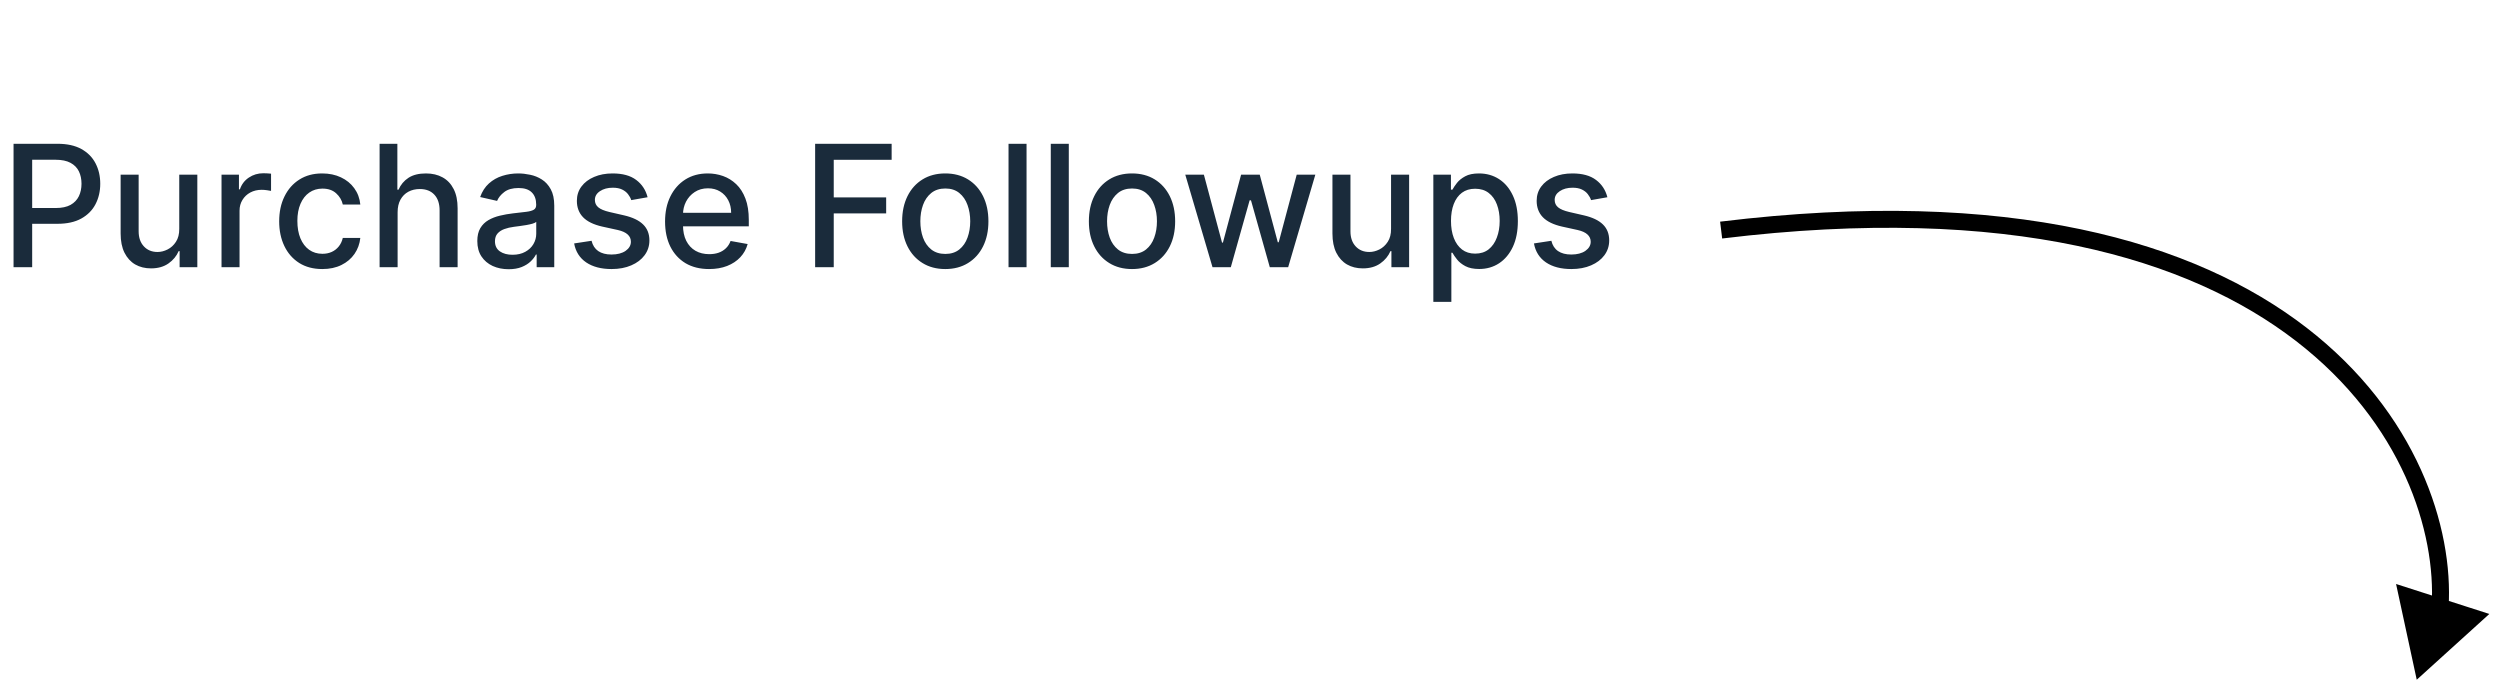 <svg width="131" height="36" viewBox="0 0 131 36" fill="none" xmlns="http://www.w3.org/2000/svg">
<g clip-path="url(#clip0_1154_47241)">
<path d="M126.637 35.618L130.441 32.171L125.554 30.601L126.637 35.618ZM90.241 12.497C105.319 10.66 114.734 13.57 120.306 17.865C125.883 22.163 127.661 27.882 127.417 31.782L128.305 31.837C128.566 27.644 126.66 21.64 120.849 17.161C115.034 12.679 105.36 9.759 90.134 11.615L90.241 12.497Z" fill="black"/>
</g>
<path d="M0.71 14V7.534H3.015C3.518 7.534 3.935 7.626 4.265 7.809C4.596 7.992 4.843 8.243 5.007 8.56C5.171 8.876 5.253 9.232 5.253 9.628C5.253 10.025 5.17 10.383 5.004 10.701C4.84 11.017 4.591 11.267 4.259 11.452C3.928 11.635 3.513 11.727 3.012 11.727H1.427V10.9H2.923C3.241 10.9 3.499 10.845 3.697 10.736C3.895 10.624 4.04 10.473 4.133 10.281C4.225 10.089 4.271 9.872 4.271 9.628C4.271 9.383 4.225 9.167 4.133 8.977C4.04 8.788 3.894 8.639 3.694 8.532C3.496 8.425 3.235 8.371 2.911 8.371H1.686V14H0.71ZM9.393 11.989V9.151H10.34V14H9.412V13.16H9.361C9.25 13.419 9.071 13.635 8.825 13.807C8.58 13.978 8.276 14.063 7.912 14.063C7.601 14.063 7.325 13.995 7.085 13.858C6.847 13.719 6.66 13.514 6.523 13.242C6.388 12.971 6.321 12.635 6.321 12.235V9.151H7.265V12.122C7.265 12.452 7.357 12.715 7.54 12.911C7.723 13.107 7.961 13.204 8.253 13.204C8.43 13.204 8.606 13.16 8.78 13.072C8.957 12.983 9.104 12.85 9.219 12.671C9.337 12.492 9.395 12.265 9.393 11.989ZM11.608 14V9.151H12.521V9.921H12.571C12.66 9.66 12.815 9.455 13.038 9.306C13.264 9.154 13.518 9.078 13.802 9.078C13.861 9.078 13.931 9.08 14.011 9.085C14.093 9.089 14.157 9.094 14.203 9.1V10.003C14.165 9.993 14.098 9.981 14.001 9.969C13.905 9.954 13.808 9.946 13.711 9.946C13.488 9.946 13.289 9.994 13.114 10.088C12.942 10.181 12.805 10.31 12.704 10.477C12.603 10.641 12.552 10.828 12.552 11.039V14H11.608ZM16.889 14.098C16.42 14.098 16.016 13.992 15.677 13.779C15.34 13.564 15.081 13.269 14.9 12.892C14.719 12.515 14.629 12.084 14.629 11.598C14.629 11.105 14.721 10.67 14.907 10.294C15.092 9.915 15.353 9.619 15.69 9.407C16.026 9.194 16.423 9.088 16.88 9.088C17.248 9.088 17.576 9.156 17.865 9.293C18.153 9.428 18.386 9.617 18.562 9.861C18.741 10.105 18.848 10.39 18.881 10.717H17.963C17.912 10.489 17.796 10.294 17.615 10.13C17.436 9.965 17.197 9.883 16.895 9.883C16.632 9.883 16.402 9.953 16.204 10.092C16.008 10.228 15.856 10.424 15.746 10.679C15.637 10.931 15.582 11.23 15.582 11.575C15.582 11.929 15.636 12.234 15.743 12.491C15.851 12.748 16.002 12.947 16.198 13.088C16.396 13.229 16.628 13.299 16.895 13.299C17.074 13.299 17.236 13.267 17.382 13.201C17.529 13.134 17.652 13.038 17.751 12.914C17.852 12.79 17.923 12.64 17.963 12.466H18.881C18.848 12.779 18.745 13.059 18.575 13.306C18.405 13.552 18.176 13.745 17.89 13.886C17.606 14.027 17.272 14.098 16.889 14.098ZM20.835 11.121V14H19.891V7.534H20.822V9.94H20.882C20.996 9.679 21.169 9.472 21.403 9.318C21.637 9.165 21.942 9.088 22.319 9.088C22.651 9.088 22.942 9.156 23.19 9.293C23.44 9.43 23.634 9.634 23.771 9.905C23.91 10.175 23.979 10.511 23.979 10.916V14H23.035V11.029C23.035 10.674 22.944 10.398 22.761 10.202C22.577 10.004 22.323 9.905 21.997 9.905C21.773 9.905 21.573 9.953 21.397 10.047C21.222 10.142 21.084 10.281 20.983 10.464C20.884 10.645 20.835 10.864 20.835 11.121ZM26.65 14.107C26.343 14.107 26.065 14.05 25.816 13.937C25.568 13.821 25.371 13.654 25.226 13.435C25.083 13.216 25.011 12.948 25.011 12.63C25.011 12.356 25.064 12.131 25.169 11.954C25.274 11.777 25.417 11.637 25.595 11.534C25.774 11.431 25.974 11.353 26.195 11.301C26.416 11.248 26.642 11.208 26.871 11.181C27.161 11.147 27.397 11.12 27.578 11.099C27.759 11.076 27.891 11.039 27.973 10.988C28.055 10.938 28.096 10.856 28.096 10.742V10.72C28.096 10.444 28.018 10.23 27.862 10.079C27.709 9.927 27.479 9.852 27.174 9.852C26.856 9.852 26.606 9.922 26.423 10.063C26.242 10.202 26.116 10.357 26.047 10.527L25.16 10.325C25.265 10.031 25.419 9.793 25.621 9.612C25.825 9.429 26.059 9.296 26.325 9.214C26.59 9.13 26.869 9.088 27.161 9.088C27.355 9.088 27.56 9.111 27.777 9.157C27.996 9.201 28.2 9.283 28.389 9.403C28.581 9.523 28.738 9.695 28.86 9.918C28.982 10.139 29.043 10.426 29.043 10.78V14H28.121V13.337H28.083C28.022 13.459 27.931 13.579 27.808 13.697C27.686 13.815 27.53 13.913 27.338 13.991C27.147 14.068 26.917 14.107 26.65 14.107ZM26.855 13.35C27.116 13.35 27.339 13.298 27.524 13.195C27.712 13.092 27.854 12.957 27.951 12.791C28.049 12.623 28.099 12.443 28.099 12.251V11.626C28.065 11.66 28 11.691 27.903 11.721C27.808 11.748 27.7 11.772 27.578 11.793C27.456 11.812 27.337 11.83 27.221 11.847C27.106 11.862 27.009 11.874 26.931 11.885C26.748 11.908 26.58 11.947 26.429 12.002C26.279 12.056 26.16 12.135 26.069 12.238C25.981 12.339 25.936 12.474 25.936 12.643C25.936 12.876 26.023 13.053 26.195 13.173C26.368 13.291 26.588 13.35 26.855 13.35ZM33.934 10.335L33.078 10.486C33.043 10.377 32.986 10.273 32.908 10.174C32.832 10.075 32.729 9.994 32.599 9.931C32.468 9.867 32.305 9.836 32.109 9.836C31.842 9.836 31.619 9.896 31.44 10.016C31.261 10.134 31.172 10.286 31.172 10.474C31.172 10.636 31.232 10.766 31.352 10.865C31.471 10.964 31.665 11.045 31.932 11.108L32.703 11.285C33.149 11.388 33.481 11.547 33.7 11.762C33.919 11.976 34.029 12.255 34.029 12.598C34.029 12.889 33.944 13.148 33.776 13.375C33.61 13.6 33.377 13.777 33.078 13.905C32.782 14.034 32.438 14.098 32.046 14.098C31.503 14.098 31.06 13.982 30.717 13.751C30.374 13.517 30.163 13.185 30.085 12.756L30.998 12.617C31.055 12.855 31.172 13.035 31.348 13.157C31.525 13.277 31.756 13.337 32.04 13.337C32.349 13.337 32.596 13.273 32.782 13.145C32.967 13.014 33.059 12.855 33.059 12.668C33.059 12.516 33.003 12.389 32.889 12.286C32.777 12.183 32.606 12.105 32.374 12.052L31.553 11.872C31.101 11.769 30.766 11.605 30.55 11.38C30.335 11.155 30.228 10.869 30.228 10.524C30.228 10.238 30.308 9.987 30.468 9.773C30.628 9.558 30.848 9.391 31.131 9.271C31.413 9.149 31.736 9.088 32.1 9.088C32.624 9.088 33.036 9.201 33.337 9.429C33.638 9.654 33.837 9.956 33.934 10.335ZM37.156 14.098C36.679 14.098 36.267 13.996 35.922 13.792C35.579 13.585 35.314 13.296 35.127 12.924C34.941 12.549 34.849 12.11 34.849 11.607C34.849 11.11 34.941 10.672 35.127 10.294C35.314 9.915 35.575 9.619 35.909 9.407C36.246 9.194 36.64 9.088 37.09 9.088C37.364 9.088 37.629 9.133 37.886 9.223C38.142 9.314 38.373 9.456 38.577 9.65C38.781 9.843 38.942 10.095 39.06 10.404C39.178 10.711 39.237 11.085 39.237 11.525V11.86H35.382V11.152H38.312C38.312 10.904 38.261 10.684 38.16 10.493C38.059 10.299 37.917 10.146 37.734 10.035C37.553 9.923 37.341 9.867 37.096 9.867C36.831 9.867 36.6 9.933 36.402 10.063C36.206 10.192 36.055 10.36 35.947 10.568C35.842 10.775 35.789 10.999 35.789 11.241V11.793C35.789 12.117 35.846 12.393 35.96 12.62C36.076 12.848 36.237 13.021 36.443 13.141C36.649 13.259 36.89 13.318 37.166 13.318C37.345 13.318 37.508 13.293 37.655 13.242C37.803 13.19 37.93 13.112 38.037 13.009C38.145 12.906 38.227 12.778 38.283 12.627L39.177 12.788C39.105 13.051 38.977 13.281 38.792 13.479C38.609 13.675 38.378 13.827 38.1 13.937C37.825 14.044 37.51 14.098 37.156 14.098ZM42.713 14V7.534H46.722V8.374H43.688V10.344H46.435V11.181H43.688V14H42.713ZM49.533 14.098C49.078 14.098 48.681 13.994 48.343 13.785C48.004 13.577 47.74 13.286 47.553 12.911C47.366 12.536 47.272 12.098 47.272 11.598C47.272 11.095 47.366 10.655 47.553 10.278C47.74 9.901 48.004 9.609 48.343 9.4C48.681 9.192 49.078 9.088 49.533 9.088C49.987 9.088 50.384 9.192 50.723 9.4C51.062 9.609 51.325 9.901 51.512 10.278C51.699 10.655 51.793 11.095 51.793 11.598C51.793 12.098 51.699 12.536 51.512 12.911C51.325 13.286 51.062 13.577 50.723 13.785C50.384 13.994 49.987 14.098 49.533 14.098ZM49.536 13.306C49.831 13.306 50.075 13.228 50.268 13.072C50.462 12.916 50.605 12.709 50.698 12.45C50.792 12.191 50.84 11.906 50.84 11.594C50.84 11.285 50.792 11.001 50.698 10.742C50.605 10.481 50.462 10.272 50.268 10.114C50.075 9.956 49.831 9.877 49.536 9.877C49.239 9.877 48.993 9.956 48.797 10.114C48.603 10.272 48.459 10.481 48.365 10.742C48.272 11.001 48.226 11.285 48.226 11.594C48.226 11.906 48.272 12.191 48.365 12.45C48.459 12.709 48.603 12.916 48.797 13.072C48.993 13.228 49.239 13.306 49.536 13.306ZM53.791 7.534V14H52.847V7.534H53.791ZM56.005 7.534V14H55.061V7.534H56.005ZM59.317 14.098C58.862 14.098 58.466 13.994 58.127 13.785C57.788 13.577 57.525 13.286 57.338 12.911C57.15 12.536 57.057 12.098 57.057 11.598C57.057 11.095 57.15 10.655 57.338 10.278C57.525 9.901 57.788 9.609 58.127 9.4C58.466 9.192 58.862 9.088 59.317 9.088C59.772 9.088 60.168 9.192 60.507 9.4C60.846 9.609 61.109 9.901 61.297 10.278C61.484 10.655 61.578 11.095 61.578 11.598C61.578 12.098 61.484 12.536 61.297 12.911C61.109 13.286 60.846 13.577 60.507 13.785C60.168 13.994 59.772 14.098 59.317 14.098ZM59.32 13.306C59.615 13.306 59.859 13.228 60.053 13.072C60.246 12.916 60.389 12.709 60.482 12.45C60.577 12.191 60.624 11.906 60.624 11.594C60.624 11.285 60.577 11.001 60.482 10.742C60.389 10.481 60.246 10.272 60.053 10.114C59.859 9.956 59.615 9.877 59.32 9.877C59.023 9.877 58.777 9.956 58.581 10.114C58.388 10.272 58.244 10.481 58.149 10.742C58.056 11.001 58.01 11.285 58.01 11.594C58.01 11.906 58.056 12.191 58.149 12.45C58.244 12.709 58.388 12.916 58.581 13.072C58.777 13.228 59.023 13.306 59.32 13.306ZM63.535 14L62.108 9.151H63.083L64.034 12.712H64.081L65.034 9.151H66.01L66.957 12.696H67.004L67.948 9.151H68.924L67.5 14H66.537L65.552 10.499H65.48L64.495 14H63.535ZM72.891 11.989V9.151H73.838V14H72.91V13.16H72.86C72.748 13.419 72.569 13.635 72.323 13.807C72.079 13.978 71.775 14.063 71.411 14.063C71.099 14.063 70.823 13.995 70.584 13.858C70.346 13.719 70.159 13.514 70.022 13.242C69.887 12.971 69.82 12.635 69.82 12.235V9.151H70.764V12.122C70.764 12.452 70.855 12.715 71.038 12.911C71.221 13.107 71.459 13.204 71.752 13.204C71.928 13.204 72.104 13.16 72.279 13.072C72.456 12.983 72.602 12.85 72.718 12.671C72.836 12.492 72.894 12.265 72.891 11.989ZM75.107 15.818V9.151H76.029V9.937H76.108C76.162 9.836 76.241 9.719 76.344 9.586C76.448 9.454 76.591 9.338 76.774 9.239C76.957 9.138 77.199 9.088 77.5 9.088C77.891 9.088 78.241 9.187 78.548 9.384C78.855 9.582 79.096 9.867 79.271 10.24C79.448 10.613 79.536 11.061 79.536 11.585C79.536 12.109 79.449 12.558 79.274 12.933C79.099 13.306 78.859 13.593 78.554 13.795C78.249 13.995 77.901 14.095 77.509 14.095C77.215 14.095 76.974 14.045 76.786 13.946C76.601 13.847 76.456 13.732 76.351 13.599C76.245 13.466 76.164 13.349 76.108 13.245H76.051V15.818H75.107ZM76.032 11.575C76.032 11.916 76.081 12.215 76.18 12.472C76.279 12.729 76.422 12.93 76.61 13.075C76.797 13.218 77.026 13.29 77.298 13.29C77.58 13.29 77.816 13.215 78.005 13.066C78.194 12.914 78.338 12.709 78.434 12.45C78.533 12.191 78.583 11.899 78.583 11.575C78.583 11.255 78.534 10.968 78.438 10.714C78.343 10.459 78.2 10.258 78.008 10.111C77.819 9.963 77.582 9.89 77.298 9.89C77.024 9.89 76.793 9.96 76.603 10.101C76.416 10.242 76.274 10.439 76.177 10.691C76.08 10.944 76.032 11.239 76.032 11.575ZM84.227 10.335L83.372 10.486C83.336 10.377 83.279 10.273 83.201 10.174C83.126 10.075 83.022 9.994 82.892 9.931C82.761 9.867 82.598 9.836 82.403 9.836C82.135 9.836 81.912 9.896 81.733 10.016C81.555 10.134 81.465 10.286 81.465 10.474C81.465 10.636 81.525 10.766 81.645 10.865C81.765 10.964 81.959 11.045 82.226 11.108L82.996 11.285C83.442 11.388 83.775 11.547 83.994 11.762C84.213 11.976 84.322 12.255 84.322 12.598C84.322 12.889 84.238 13.148 84.07 13.375C83.903 13.6 83.671 13.777 83.372 13.905C83.075 14.034 82.731 14.098 82.34 14.098C81.796 14.098 81.353 13.982 81.01 13.751C80.667 13.517 80.457 13.185 80.379 12.756L81.291 12.617C81.348 12.855 81.465 13.035 81.642 13.157C81.819 13.277 82.049 13.337 82.333 13.337C82.643 13.337 82.89 13.273 83.075 13.145C83.26 13.014 83.353 12.855 83.353 12.668C83.353 12.516 83.296 12.389 83.182 12.286C83.071 12.183 82.899 12.105 82.668 12.052L81.847 11.872C81.394 11.769 81.06 11.605 80.843 11.38C80.628 11.155 80.521 10.869 80.521 10.524C80.521 10.238 80.601 9.987 80.761 9.773C80.921 9.558 81.142 9.391 81.424 9.271C81.706 9.149 82.029 9.088 82.393 9.088C82.917 9.088 83.33 9.201 83.631 9.429C83.932 9.654 84.131 9.956 84.227 10.335Z" fill="#1A2B3B"/>
<defs>
<clipPath id="clip0_1154_47241">
<rect width="41" height="25" fill="white" transform="translate(90 11)"/>
</clipPath>
</defs>
</svg>
